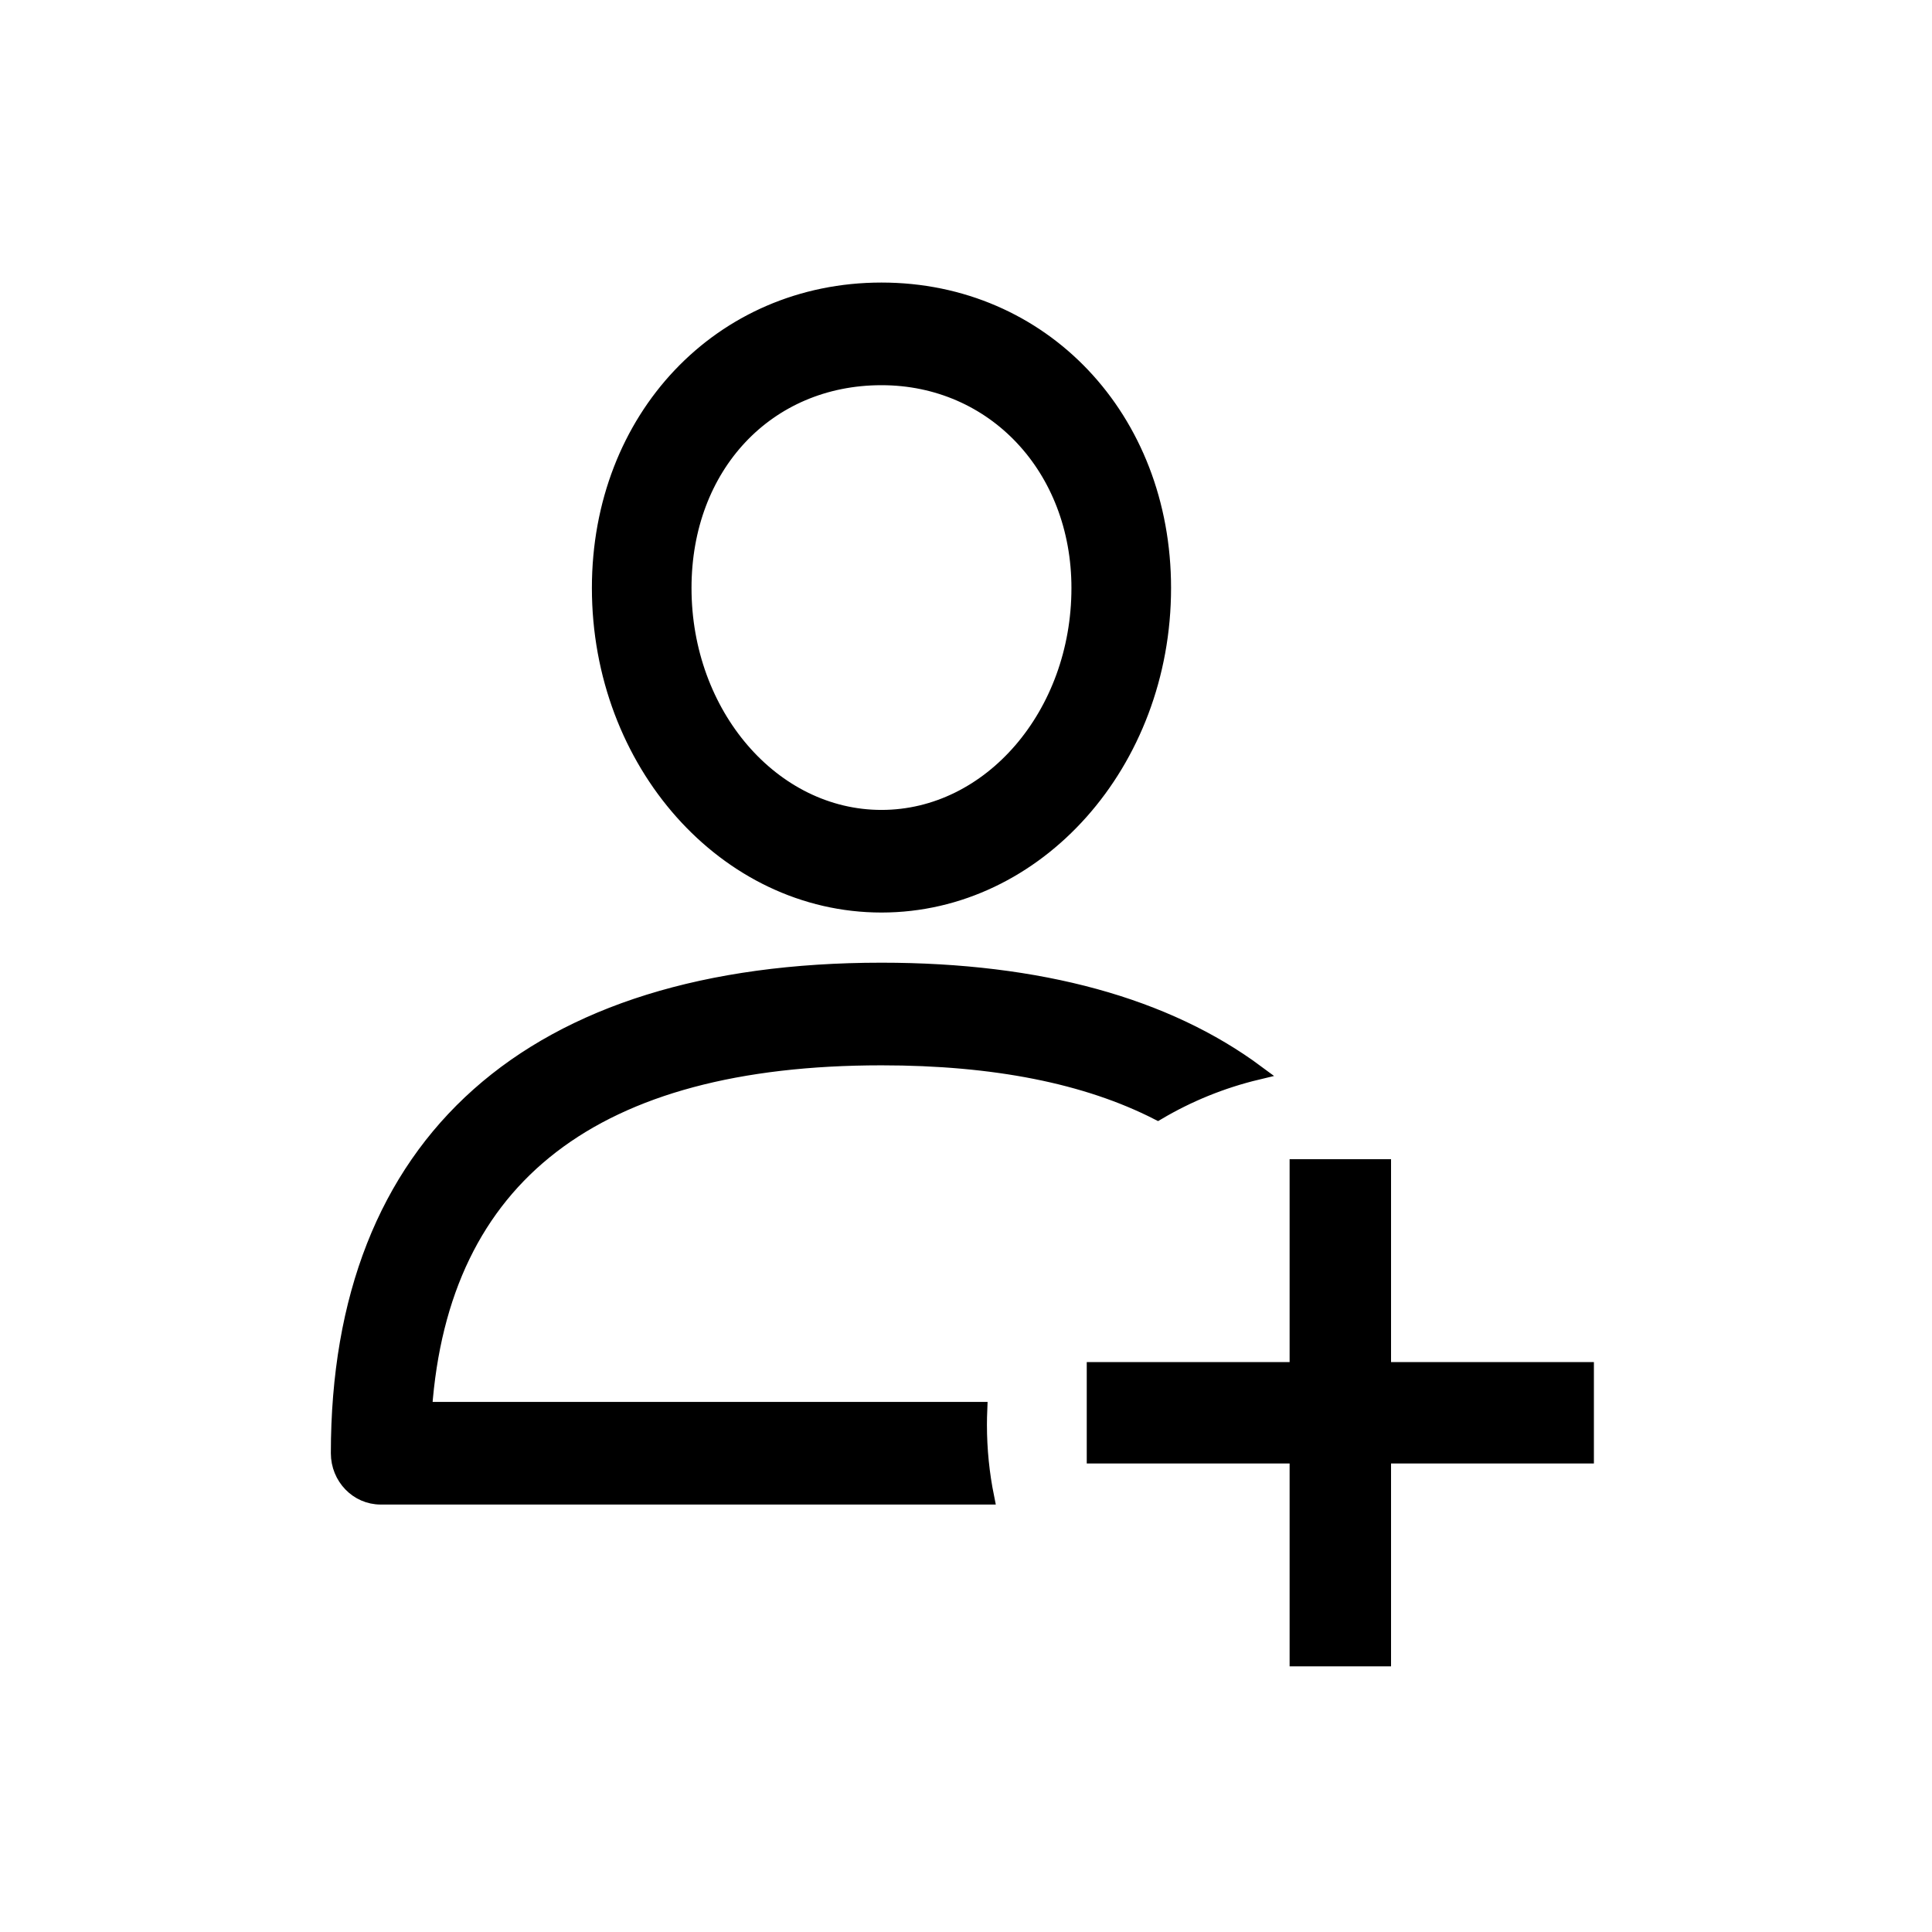<?xml version="1.0" encoding="UTF-8"?>
<svg width="80px" height="80px" viewBox="0 0 80 80" version="1.1" xmlns="http://www.w3.org/2000/svg" xmlns:xlink="http://www.w3.org/1999/xlink">
    <title>Group 7</title>
    <g id="Static-pages" stroke="none" stroke-width="1" fill="none" fill-rule="evenodd">
        <g id="Sweet-Rewards-Program" transform="translate(-105, -681)">
            <g id="Group-7" transform="translate(105, 681)">
                <rect id="Rectangle" x="0" y="0" width="80" height="80"></rect>
                <g id="Group-3" transform="translate(14, 12)" fill="#000000" stroke="#000000">
                    <path d="M22.5,28.163 C29.069,28.163 34.302,29.62 38.062,32.412 C36.593,32.764 35.208,33.331 33.943,34.08 C30.99,32.571 27.172,31.813 22.5,31.813 C10.636,31.813 4.282,36.701 3.589,46.35 L26.581,46.351 C26.572,46.566 26.567,46.782 26.567,47 C26.567,48.028 26.671,49.031 26.867,50 L1.762,50 C0.789,50 0,49.183 0,48.175 C0,35.27 7.991,28.163 22.5,28.163 Z M22.5,0 C29.165,0 34.191,5.308 34.191,12.348 C34.191,19.592 28.946,25.486 22.5,25.486 C16.054,25.486 10.809,19.592 10.809,12.347 C10.809,5.308 15.835,0 22.5,0 Z M22.5,3.65 C17.769,3.65 14.334,7.308 14.334,12.348 C14.334,17.58 17.997,21.837 22.5,21.837 C27.003,21.837 30.666,17.58 30.666,12.348 C30.666,7.389 27.156,3.65 22.5,3.65 Z" id="Combined-Shape" stroke-width="0.6" fill-rule="nonzero"></path>
                    <g id="Plus-Icon-Copy" transform="translate(31, 36)">
                        <rect id="Rectangle" x="8.9" y="0.5" width="3.2" height="20"></rect>
                        <path d="M12.1,0.5 L12.1,20.5 L8.9,20.5 L8.9,0.5 L12.1,0.5 Z" id="Rectangle-Copy" transform="translate(10.5, 10.5) rotate(90) translate(-10.5, -10.5) "></path>
                    </g>
                </g>
            </g>
        </g>
    </g>
</svg>